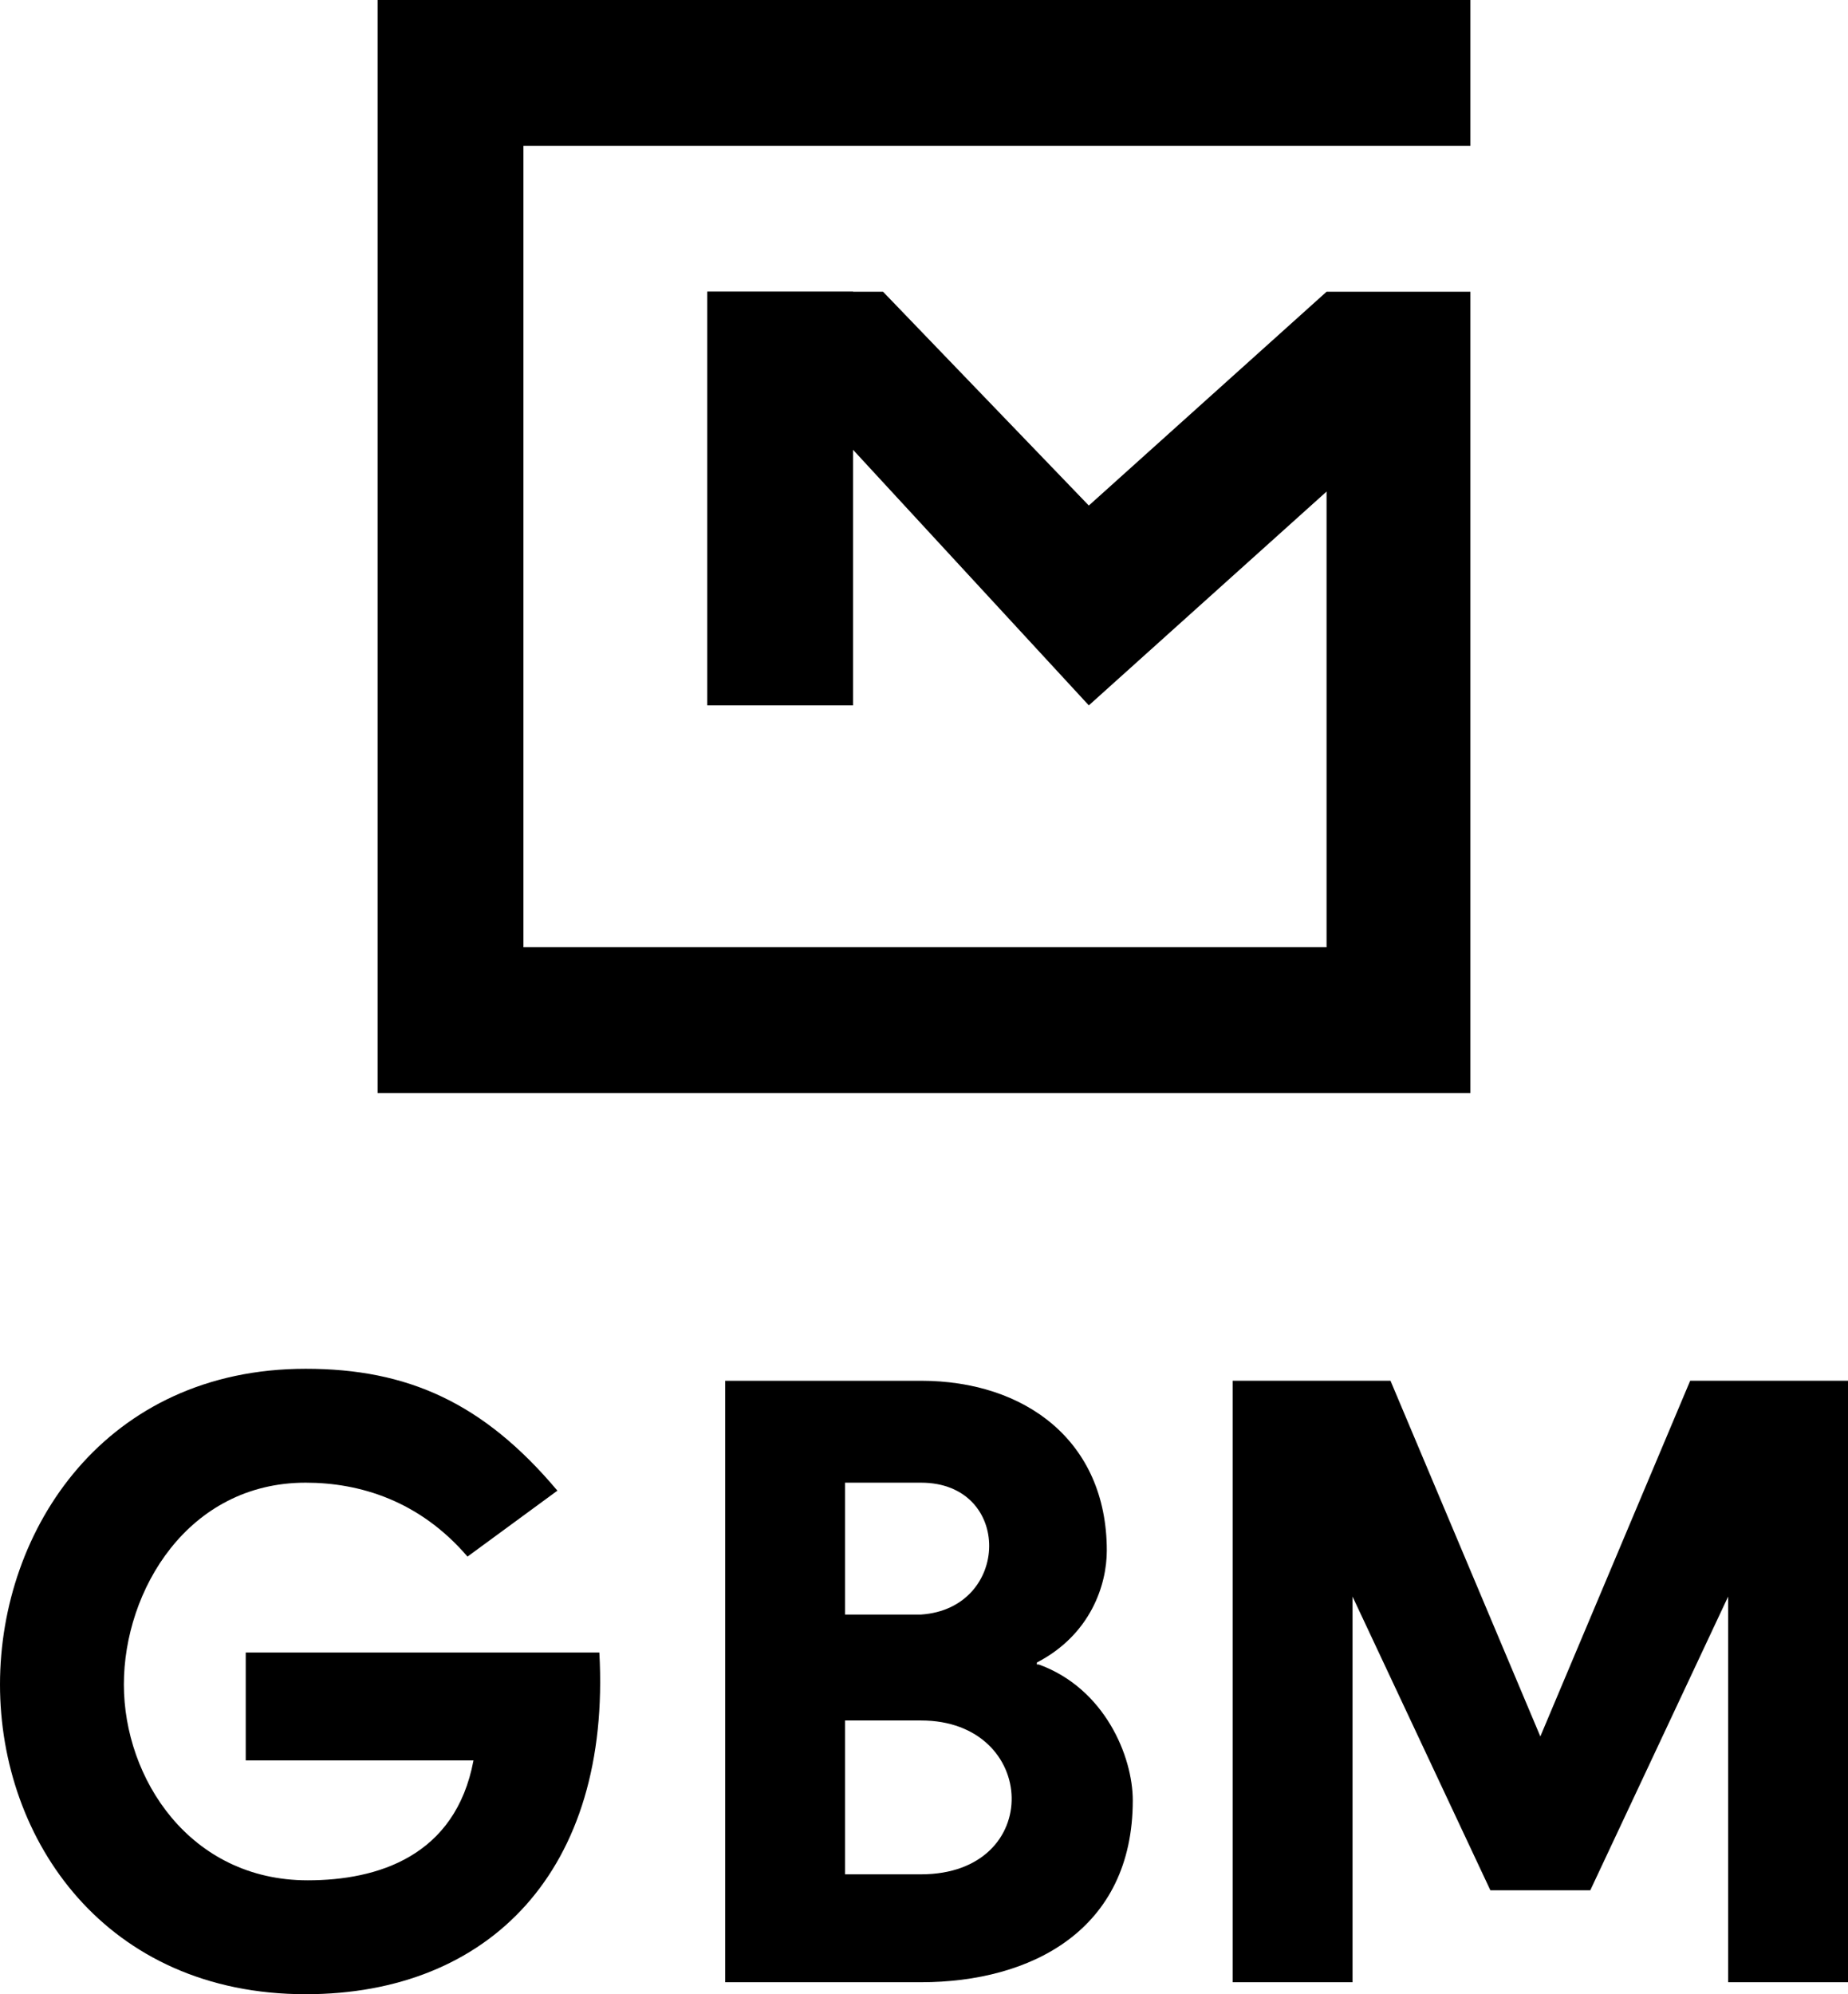 <svg xmlns="http://www.w3.org/2000/svg" id="a" viewBox="0 0 92.5 99.8"><path d="M27.9,74.6l-4.5,3.3c-2.4-2.8-5.4-3.7-8.1-3.7-5.9,0-9.1,5.4-9.1,10.1s3.3,9.8,9.2,9.8c3.5,0,7.4-1.2,8.3-6h-11.4v-5.4h17.7c.6,10.9-5.5,17.1-14.7,17.1-10,0-15.3-7.7-15.3-15.5s5.3-15.8,15.3-15.8c5.1,0,8.9,1.7,12.6,6.1"></path><path d="M42.3,86.1v7.7h3.8c6.2,0,5.9-7.7,0-7.7h-3.8ZM46.1,80.8c4.5-.3,4.6-6.6,0-6.6h-3.8v6.6h3.8ZM52,83.3c3.3,1.2,4.7,4.6,4.7,6.8,0,6.5-5.1,9.1-10.6,9.1h-9.8v-30.1h9.8c5.2,0,9.3,3,9.3,8.5,0,1.7-.8,4.2-3.5,5.6v.1h.1Z"></path><polygon points="84.6 69.1 77.1 86.9 69.6 69.1 61.7 69.1 61.7 99.2 67.7 99.2 67.7 84.1 67.7 79.9 74.6 94.6 79.6 94.6 86.5 79.9 86.5 84.1 86.5 99.2 92.5 99.2 92.5 69.1 84.6 69.1"></polygon><rect x="35.4" y="14.6" width="7.3" height="20.7"></rect><polygon points="73.6 7.3 73.6 0 18.9 0 18.9 0 18.9 54.7 73.6 54.7 73.6 14.6 66.4 14.6 66.4 14.6 54.5 25.3 44.2 14.6 35.4 14.6 54.5 35.3 66.4 24.6 66.4 47.4 26.2 47.4 26.2 7.3 73.6 7.3"></polygon></svg>